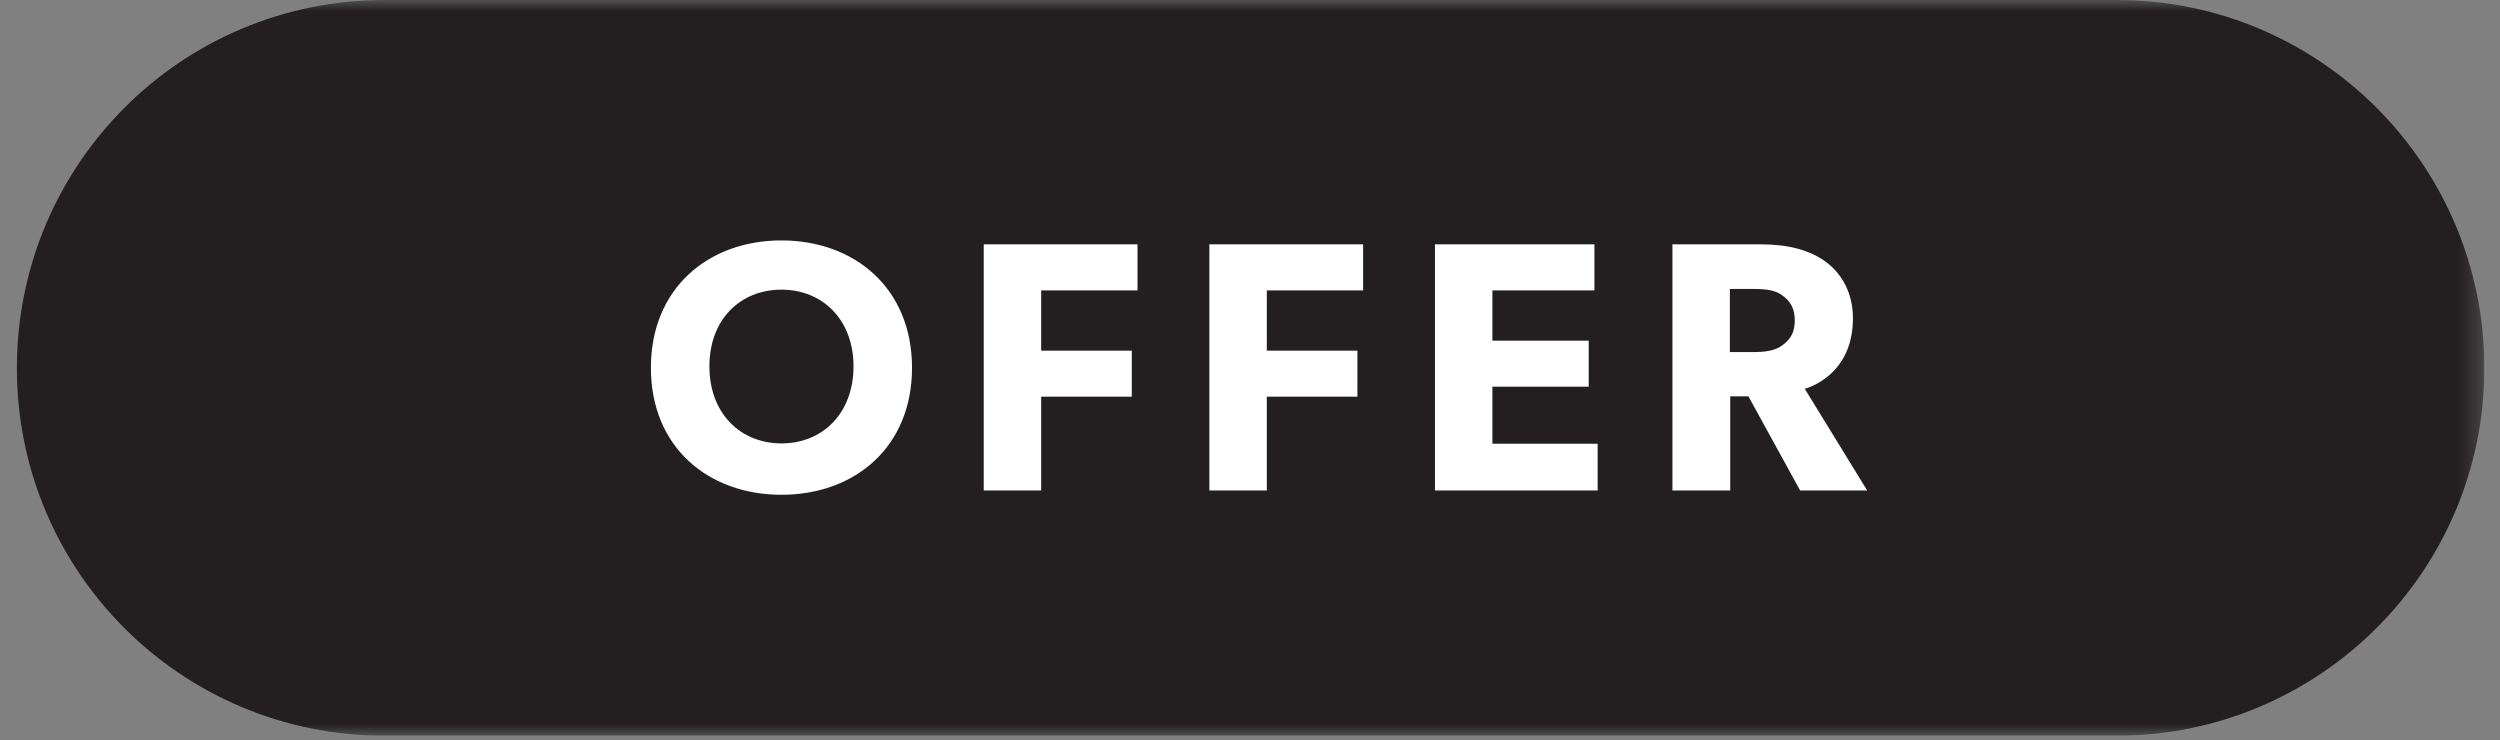 <svg xmlns="http://www.w3.org/2000/svg" fill="none" viewBox="81.253 0 112.133 33.193" style="max-height: 500px" width="112.133" height="33.193">
<rect x="81.253" y="0" width="112.133" height="33.193" fill="#808080" stroke="none"/>
<g clip-path="url(#clip0_274_26)">
<mask height="33" width="193" y="0" x="0" maskUnits="userSpaceOnUse" style="mask-type:luminance" id="mask0_274_26">
<path fill="white" d="M192.684 0H0V33H192.684V0Z"/>
</mask>
<g mask="url(#mask0_274_26)">
<path fill="#231F20" d="M98.5 0C89.39 0 82.01 7.38 82.01 16.51C82.01 25.641 89.39 33 98.5 33H176.174C185.284 33 192.684 25.62 192.684 16.51C192.684 7.401 185.304 0 176.195 0H98.5Z"/>
</g>
<path fill="white" d="M116.304 22.192C113.024 22.192 110.448 20.064 110.448 16.496C110.448 12.928 113.024 10.784 116.304 10.784C119.584 10.784 122.16 12.928 122.16 16.496C122.16 20.064 119.584 22.192 116.304 22.192ZM116.304 19.888C118.144 19.888 119.536 18.544 119.536 16.432C119.536 14.336 118.144 12.992 116.304 12.992C114.464 12.992 113.072 14.32 113.072 16.432C113.072 18.544 114.464 19.888 116.304 19.888ZM125.377 10.96H132.273V13.024H127.953V15.728H132.017V17.792H127.953V22H125.377V10.96ZM135.497 10.96H142.393V13.024H138.073V15.728H142.137V17.792H138.073V22H135.497V10.96ZM145.616 10.96H152.768V13.024H148.192V15.28H152.512V17.344H148.192V19.904H152.912V22H145.616V10.96ZM160.235 10.96C161.467 10.96 162.427 11.216 163.147 11.744C163.883 12.288 164.363 13.168 164.363 14.272C164.363 15.344 164.011 16.08 163.547 16.592C163.115 17.056 162.587 17.328 162.203 17.44L165.003 22H161.995L159.675 17.776H158.859V22H156.267V10.96H160.235ZM159.867 15.792C160.459 15.792 160.875 15.728 161.195 15.488C161.531 15.248 161.755 14.944 161.755 14.368C161.755 13.808 161.531 13.488 161.195 13.248C160.875 13.008 160.459 12.96 159.867 12.96H158.843V15.792H159.867Z"/>
</g>
<defs>
<clipPath id="clip0_274_26">
<rect fill="white" height="33" width="192.684"/>
</clipPath>
</defs>
</svg>